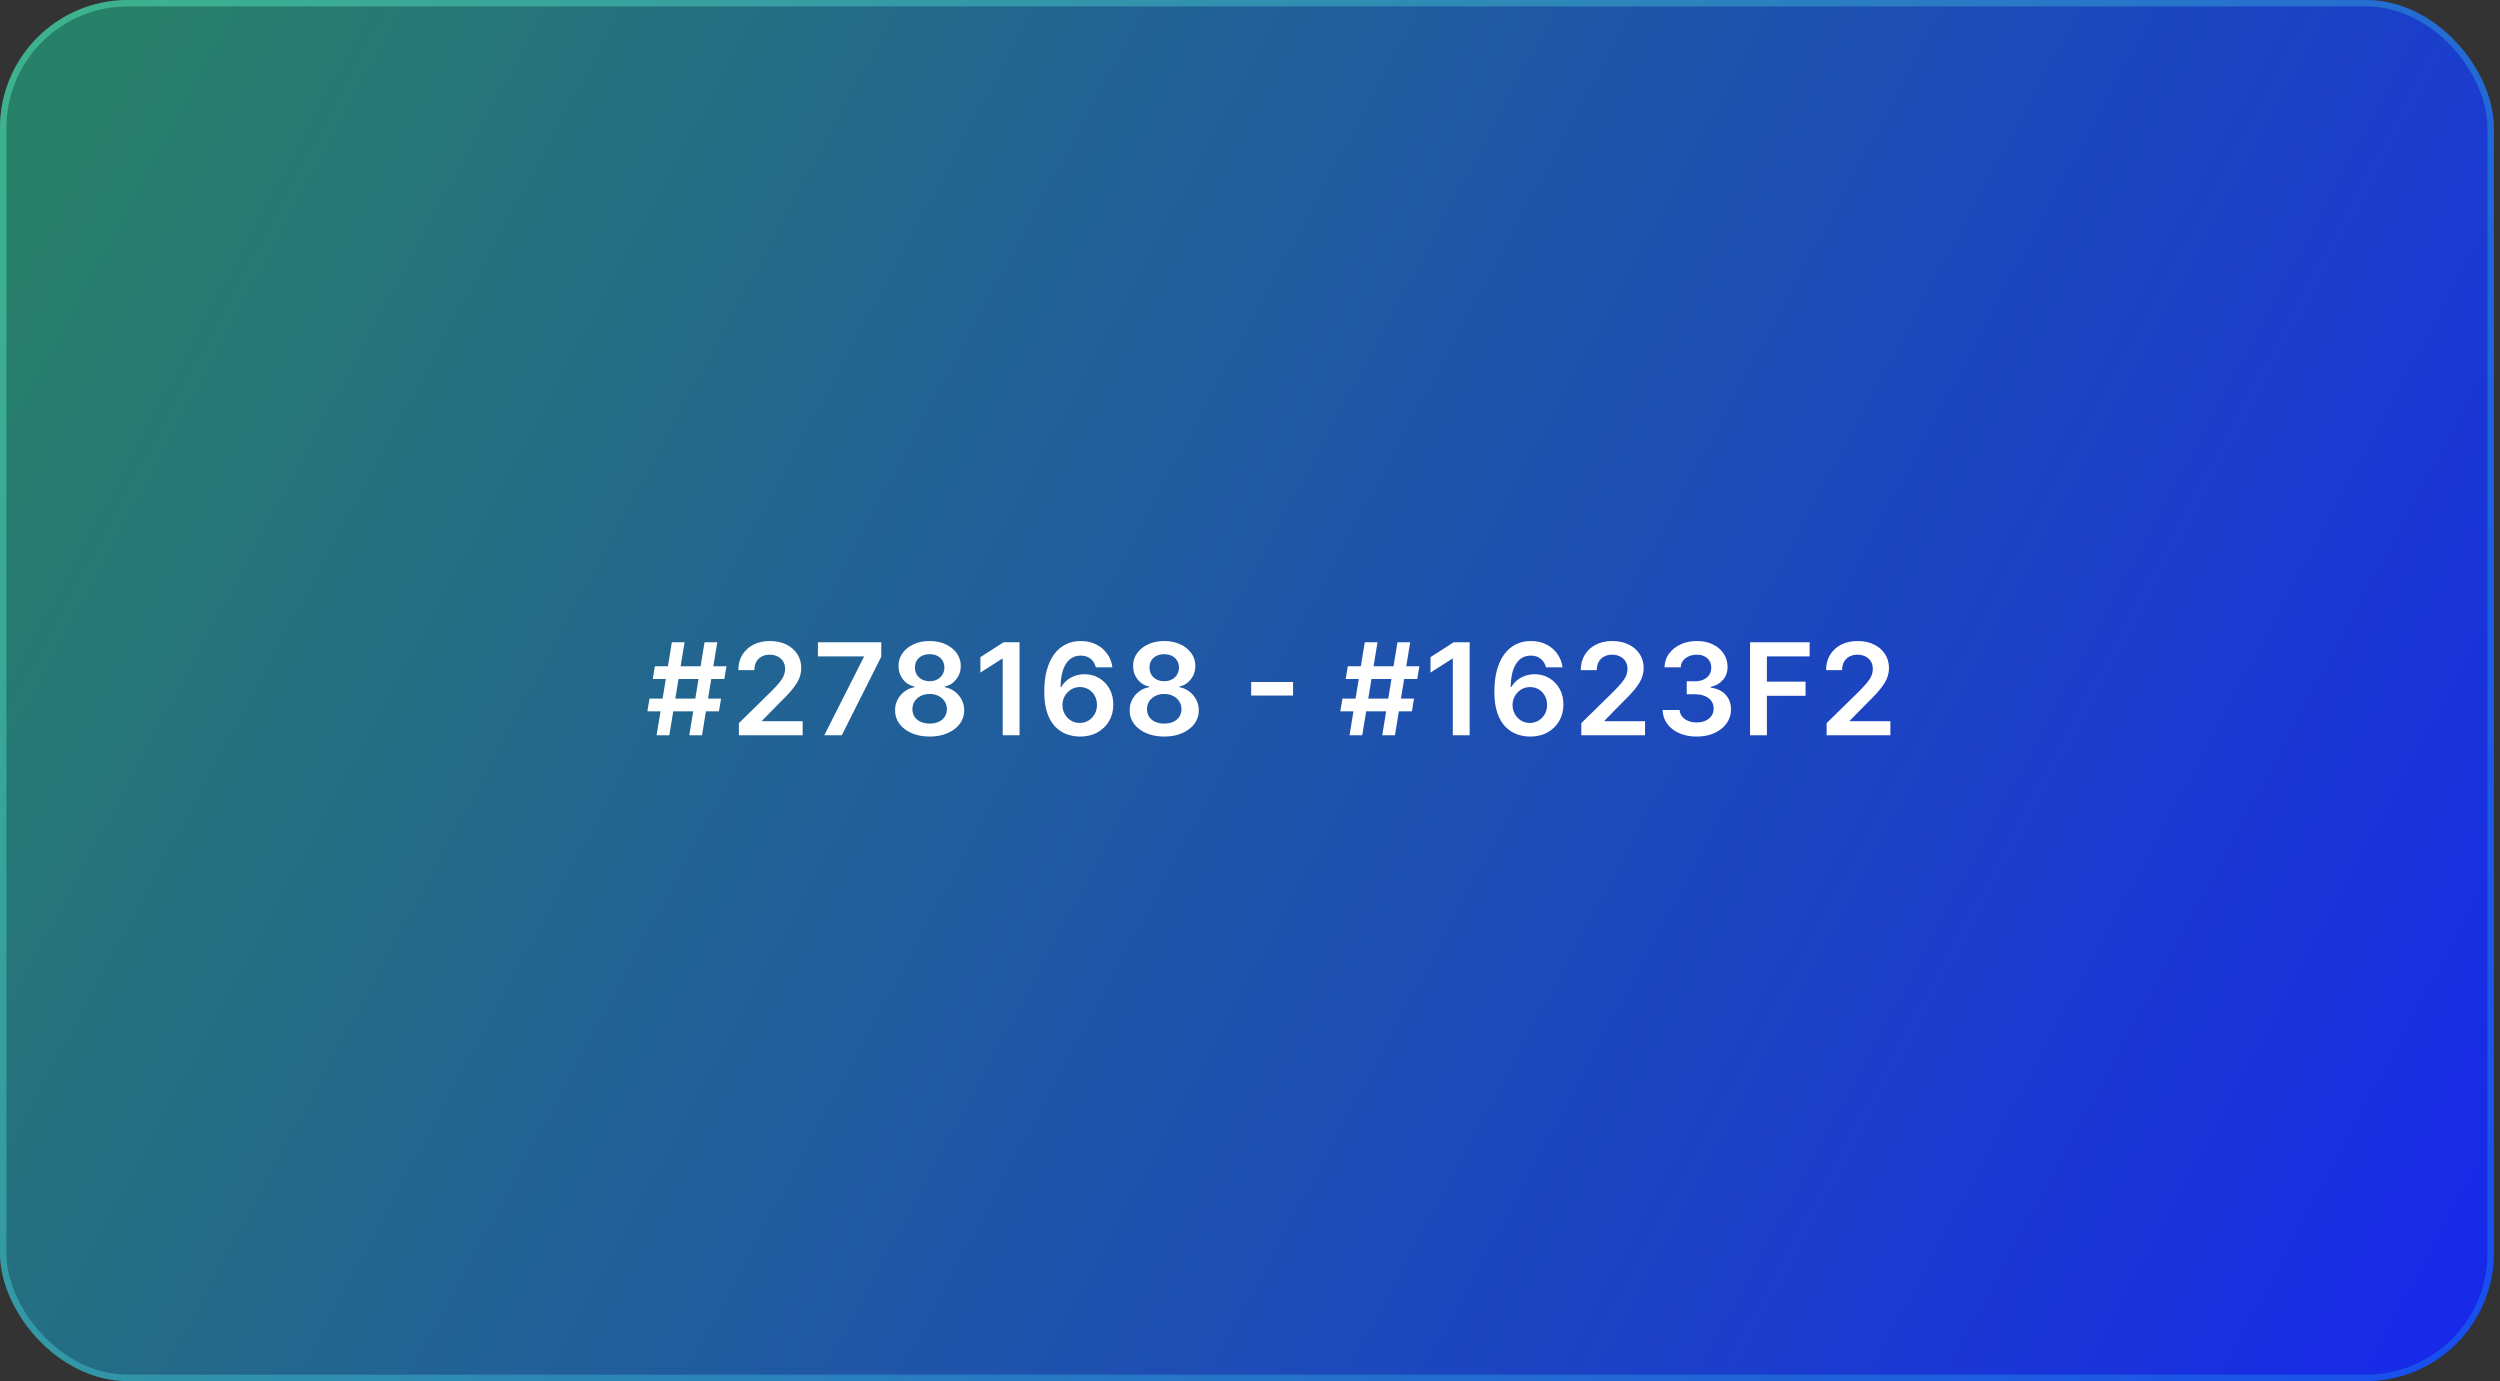 <svg width="391" height="216" viewBox="0 0 391 216" fill="none" xmlns="http://www.w3.org/2000/svg">
<rect x="0" y="0" width="391" height="216" fill="#333333" stroke="none"/>
<rect width="390.042" height="216" rx="20" fill="url(#paint0_linear_1143_65586)"/>
<rect x="0.5" y="0.5" width="389.042" height="215" rx="19.5" stroke="url(#paint1_linear_1143_65586)" stroke-opacity="0.5"/>
<path d="M107.804 115L110.19 100.455H112.179L109.793 115H107.804ZM101.249 111.25L101.582 109.261H112.776L112.442 111.25H101.249ZM102.69 115L105.077 100.455H107.065L104.679 115H102.69ZM102.094 106.193L102.42 104.205H113.614L113.287 106.193H102.094ZM115.564 115V113.097L120.613 108.146C121.096 107.659 121.499 107.225 121.821 106.847C122.143 106.468 122.384 106.101 122.545 105.746C122.706 105.391 122.787 105.012 122.787 104.609C122.787 104.15 122.683 103.757 122.474 103.43C122.266 103.099 121.979 102.843 121.615 102.663C121.25 102.483 120.836 102.393 120.372 102.393C119.894 102.393 119.475 102.493 119.115 102.692C118.755 102.886 118.476 103.163 118.277 103.523C118.083 103.883 117.986 104.311 117.986 104.808H115.478C115.478 103.885 115.689 103.082 116.111 102.401C116.532 101.719 117.112 101.191 117.851 100.817C118.594 100.443 119.446 100.256 120.407 100.256C121.383 100.256 122.24 100.438 122.978 100.803C123.717 101.167 124.29 101.667 124.697 102.301C125.109 102.936 125.315 103.66 125.315 104.474C125.315 105.019 125.211 105.554 125.003 106.08C124.794 106.605 124.427 107.187 123.902 107.827C123.381 108.466 122.649 109.24 121.707 110.149L119.2 112.699V112.798H125.535V115H115.564ZM128.918 115L135.104 102.756V102.656H127.924V100.455H137.832V102.706L131.653 115H128.918ZM145.401 115.199C144.345 115.199 143.408 115.021 142.589 114.666C141.774 114.311 141.135 113.826 140.671 113.21C140.212 112.59 139.985 111.887 139.989 111.101C139.985 110.49 140.117 109.929 140.387 109.418C140.657 108.906 141.022 108.48 141.481 108.139C141.945 107.794 142.461 107.573 143.029 107.479V107.379C142.281 107.214 141.675 106.832 141.211 106.236C140.752 105.634 140.524 104.941 140.529 104.155C140.524 103.407 140.733 102.739 141.154 102.152C141.576 101.565 142.153 101.103 142.887 100.767C143.621 100.426 144.459 100.256 145.401 100.256C146.334 100.256 147.165 100.426 147.894 100.767C148.628 101.103 149.206 101.565 149.627 102.152C150.053 102.739 150.266 103.407 150.266 104.155C150.266 104.941 150.032 105.634 149.563 106.236C149.099 106.832 148.5 107.214 147.766 107.379V107.479C148.335 107.573 148.846 107.794 149.3 108.139C149.76 108.48 150.124 108.906 150.394 109.418C150.669 109.929 150.806 110.49 150.806 111.101C150.806 111.887 150.574 112.59 150.11 113.21C149.646 113.826 149.007 114.311 148.193 114.666C147.383 115.021 146.452 115.199 145.401 115.199ZM145.401 113.168C145.946 113.168 146.419 113.075 146.822 112.891C147.224 112.701 147.537 112.436 147.759 112.095C147.982 111.754 148.095 111.361 148.1 110.916C148.095 110.452 147.975 110.043 147.738 109.688C147.506 109.328 147.186 109.046 146.779 108.842C146.377 108.639 145.917 108.537 145.401 108.537C144.881 108.537 144.417 108.639 144.009 108.842C143.602 109.046 143.28 109.328 143.043 109.688C142.811 110.043 142.698 110.452 142.702 110.916C142.698 111.361 142.807 111.754 143.029 112.095C143.252 112.431 143.564 112.694 143.967 112.884C144.374 113.073 144.852 113.168 145.401 113.168ZM145.401 106.541C145.846 106.541 146.239 106.451 146.58 106.271C146.926 106.091 147.198 105.84 147.397 105.518C147.596 105.196 147.698 104.825 147.702 104.403C147.698 103.987 147.598 103.622 147.404 103.31C147.21 102.992 146.94 102.749 146.595 102.578C146.249 102.403 145.851 102.315 145.401 102.315C144.942 102.315 144.537 102.403 144.187 102.578C143.841 102.749 143.571 102.992 143.377 103.31C143.188 103.622 143.095 103.987 143.1 104.403C143.095 104.825 143.19 105.196 143.384 105.518C143.583 105.836 143.855 106.087 144.201 106.271C144.551 106.451 144.952 106.541 145.401 106.541ZM159.457 100.455V115H156.822V103.018H156.737L153.335 105.192V102.777L156.95 100.455H159.457ZM168.877 115.199C168.181 115.194 167.502 115.073 166.839 114.837C166.176 114.595 165.579 114.205 165.049 113.665C164.519 113.12 164.097 112.398 163.785 111.499C163.472 110.594 163.318 109.474 163.323 108.139C163.323 106.894 163.456 105.784 163.721 104.808C163.986 103.833 164.367 103.009 164.864 102.337C165.362 101.66 165.96 101.143 166.661 100.788C167.367 100.433 168.155 100.256 169.026 100.256C169.94 100.256 170.75 100.436 171.455 100.795C172.165 101.155 172.738 101.648 173.174 102.273C173.61 102.893 173.879 103.594 173.984 104.375H171.391C171.259 103.816 170.987 103.371 170.575 103.04C170.167 102.704 169.651 102.536 169.026 102.536C168.018 102.536 167.241 102.973 166.697 103.849C166.157 104.725 165.885 105.928 165.88 107.457H165.979C166.211 107.041 166.512 106.683 166.881 106.385C167.251 106.087 167.667 105.857 168.131 105.696C168.6 105.53 169.095 105.447 169.616 105.447C170.468 105.447 171.233 105.651 171.91 106.058C172.592 106.465 173.131 107.027 173.529 107.741C173.927 108.452 174.123 109.266 174.119 110.185C174.123 111.141 173.906 112 173.465 112.763C173.025 113.52 172.412 114.117 171.626 114.553C170.84 114.988 169.924 115.204 168.877 115.199ZM168.863 113.068C169.379 113.068 169.841 112.943 170.248 112.692C170.655 112.441 170.977 112.102 171.214 111.676C171.451 111.25 171.567 110.772 171.562 110.241C171.567 109.721 171.453 109.25 171.221 108.828C170.994 108.407 170.679 108.073 170.276 107.827C169.874 107.58 169.415 107.457 168.898 107.457C168.515 107.457 168.157 107.531 167.826 107.678C167.495 107.824 167.206 108.028 166.96 108.288C166.713 108.544 166.519 108.842 166.377 109.183C166.24 109.519 166.169 109.879 166.164 110.263C166.169 110.769 166.287 111.236 166.519 111.662C166.751 112.088 167.071 112.429 167.478 112.685C167.885 112.94 168.347 113.068 168.863 113.068ZM182.09 115.199C181.034 115.199 180.096 115.021 179.277 114.666C178.463 114.311 177.824 113.826 177.36 113.21C176.9 112.59 176.673 111.887 176.678 111.101C176.673 110.49 176.806 109.929 177.075 109.418C177.345 108.906 177.71 108.48 178.169 108.139C178.633 107.794 179.149 107.573 179.717 107.479V107.379C178.969 107.214 178.363 106.832 177.899 106.236C177.44 105.634 177.213 104.941 177.217 104.155C177.213 103.407 177.421 102.739 177.842 102.152C178.264 101.565 178.842 101.103 179.575 100.767C180.309 100.426 181.147 100.256 182.09 100.256C183.022 100.256 183.853 100.426 184.583 100.767C185.316 101.103 185.894 101.565 186.315 102.152C186.742 102.739 186.955 103.407 186.955 104.155C186.955 104.941 186.72 105.634 186.252 106.236C185.788 106.832 185.189 107.214 184.455 107.379V107.479C185.023 107.573 185.534 107.794 185.989 108.139C186.448 108.48 186.813 108.906 187.083 109.418C187.357 109.929 187.494 110.49 187.494 111.101C187.494 111.887 187.262 112.59 186.798 113.21C186.334 113.826 185.695 114.311 184.881 114.666C184.071 115.021 183.141 115.199 182.09 115.199ZM182.09 113.168C182.634 113.168 183.108 113.075 183.51 112.891C183.913 112.701 184.225 112.436 184.448 112.095C184.67 111.754 184.784 111.361 184.788 110.916C184.784 110.452 184.663 110.043 184.426 109.688C184.194 109.328 183.875 109.046 183.467 108.842C183.065 108.639 182.606 108.537 182.09 108.537C181.569 108.537 181.105 108.639 180.698 108.842C180.29 109.046 179.968 109.328 179.732 109.688C179.5 110.043 179.386 110.452 179.391 110.916C179.386 111.361 179.495 111.754 179.717 112.095C179.94 112.431 180.253 112.694 180.655 112.884C181.062 113.073 181.54 113.168 182.09 113.168ZM182.09 106.541C182.535 106.541 182.928 106.451 183.269 106.271C183.614 106.091 183.887 105.84 184.085 105.518C184.284 105.196 184.386 104.825 184.391 104.403C184.386 103.987 184.287 103.622 184.092 103.31C183.898 102.992 183.628 102.749 183.283 102.578C182.937 102.403 182.539 102.315 182.09 102.315C181.63 102.315 181.226 102.403 180.875 102.578C180.529 102.749 180.26 102.992 180.065 103.31C179.876 103.622 179.784 103.987 179.788 104.403C179.784 104.825 179.878 105.196 180.073 105.518C180.271 105.836 180.544 106.087 180.889 106.271C181.24 106.451 181.64 106.541 182.09 106.541ZM202.231 106.669V108.786H195.683V106.669H202.231ZM216.179 115L218.565 100.455H220.554L218.168 115H216.179ZM209.624 111.25L209.957 109.261H221.151L220.817 111.25H209.624ZM211.065 115L213.452 100.455H215.44L213.054 115H211.065ZM210.469 106.193L210.795 104.205H221.989L221.662 106.193H210.469ZM229.855 100.455V115H227.22V103.018H227.135L223.733 105.192V102.777L227.348 100.455H229.855ZM239.275 115.199C238.579 115.194 237.899 115.073 237.236 114.837C236.574 114.595 235.977 114.205 235.447 113.665C234.916 113.12 234.495 112.398 234.182 111.499C233.87 110.594 233.716 109.474 233.721 108.139C233.721 106.894 233.853 105.784 234.119 104.808C234.384 103.833 234.765 103.009 235.262 102.337C235.759 101.66 236.358 101.143 237.059 100.788C237.764 100.433 238.553 100.256 239.424 100.256C240.338 100.256 241.147 100.436 241.853 100.795C242.563 101.155 243.136 101.648 243.572 102.273C244.007 102.893 244.277 103.594 244.381 104.375H241.789C241.656 103.816 241.384 103.371 240.972 103.04C240.565 102.704 240.049 102.536 239.424 102.536C238.415 102.536 237.639 102.973 237.094 103.849C236.555 104.725 236.282 105.928 236.278 107.457H236.377C236.609 107.041 236.91 106.683 237.279 106.385C237.648 106.087 238.065 105.857 238.529 105.696C238.998 105.53 239.493 105.447 240.013 105.447C240.866 105.447 241.63 105.651 242.307 106.058C242.989 106.465 243.529 107.027 243.927 107.741C244.325 108.452 244.521 109.266 244.516 110.185C244.521 111.141 244.303 112 243.863 112.763C243.423 113.52 242.809 114.117 242.023 114.553C241.237 114.988 240.321 115.204 239.275 115.199ZM239.261 113.068C239.777 113.068 240.238 112.943 240.646 112.692C241.053 112.441 241.375 112.102 241.611 111.676C241.848 111.25 241.964 110.772 241.959 110.241C241.964 109.721 241.851 109.25 241.619 108.828C241.391 108.407 241.076 108.073 240.674 107.827C240.271 107.58 239.812 107.457 239.296 107.457C238.913 107.457 238.555 107.531 238.224 107.678C237.892 107.824 237.603 108.028 237.357 108.288C237.111 108.544 236.917 108.842 236.775 109.183C236.637 109.519 236.566 109.879 236.562 110.263C236.566 110.769 236.685 111.236 236.917 111.662C237.149 112.088 237.468 112.429 237.876 112.685C238.283 112.94 238.744 113.068 239.261 113.068ZM247.317 115V113.097L252.367 108.146C252.85 107.659 253.252 107.225 253.574 106.847C253.896 106.468 254.137 106.101 254.298 105.746C254.459 105.391 254.54 105.012 254.54 104.609C254.54 104.15 254.436 103.757 254.227 103.43C254.019 103.099 253.733 102.843 253.368 102.663C253.003 102.483 252.589 102.393 252.125 102.393C251.647 102.393 251.228 102.493 250.868 102.692C250.508 102.886 250.229 103.163 250.03 103.523C249.836 103.883 249.739 104.311 249.739 104.808H247.232C247.232 103.885 247.442 103.082 247.864 102.401C248.285 101.719 248.865 101.191 249.604 100.817C250.347 100.443 251.199 100.256 252.161 100.256C253.136 100.256 253.993 100.438 254.732 100.803C255.47 101.167 256.043 101.667 256.45 102.301C256.862 102.936 257.068 103.66 257.068 104.474C257.068 105.019 256.964 105.554 256.756 106.08C256.547 106.605 256.18 107.187 255.655 107.827C255.134 108.466 254.403 109.24 253.46 110.149L250.953 112.699V112.798H257.288V115H247.317ZM265.359 115.199C264.336 115.199 263.427 115.024 262.632 114.673C261.841 114.323 261.216 113.835 260.757 113.21C260.297 112.585 260.053 111.863 260.025 111.044H262.696C262.719 111.437 262.849 111.78 263.086 112.074C263.323 112.363 263.638 112.588 264.031 112.749C264.424 112.91 264.864 112.99 265.352 112.99C265.873 112.99 266.334 112.9 266.737 112.72C267.139 112.536 267.454 112.28 267.681 111.953C267.909 111.626 268.02 111.25 268.015 110.824C268.02 110.384 267.906 109.995 267.674 109.659C267.442 109.323 267.106 109.06 266.666 108.871C266.23 108.681 265.705 108.587 265.089 108.587H263.803V106.555H265.089C265.596 106.555 266.038 106.468 266.417 106.293C266.801 106.117 267.101 105.871 267.319 105.554C267.537 105.232 267.643 104.86 267.639 104.439C267.643 104.027 267.551 103.67 267.362 103.366C267.177 103.059 266.914 102.82 266.573 102.649C266.237 102.479 265.842 102.393 265.387 102.393C264.942 102.393 264.53 102.474 264.151 102.635C263.773 102.796 263.467 103.026 263.235 103.324C263.003 103.617 262.88 103.968 262.866 104.375H260.33C260.349 103.561 260.584 102.846 261.034 102.23C261.488 101.61 262.094 101.127 262.852 100.781C263.609 100.431 264.459 100.256 265.401 100.256C266.372 100.256 267.215 100.438 267.93 100.803C268.65 101.162 269.206 101.648 269.599 102.259C269.992 102.869 270.188 103.544 270.188 104.283C270.193 105.102 269.952 105.788 269.464 106.342C268.981 106.896 268.347 107.259 267.561 107.429V107.543C268.583 107.685 269.367 108.063 269.911 108.679C270.461 109.29 270.733 110.05 270.728 110.959C270.728 111.773 270.496 112.502 270.032 113.146C269.573 113.786 268.938 114.287 268.129 114.652C267.324 115.017 266.401 115.199 265.359 115.199ZM273.708 115V100.455H283.026V102.663H276.343V106.612H282.387V108.821H276.343V115H273.708ZM285.685 115V113.097L290.735 108.146C291.217 107.659 291.62 107.225 291.942 106.847C292.264 106.468 292.505 106.101 292.666 105.746C292.827 105.391 292.908 105.012 292.908 104.609C292.908 104.15 292.804 103.757 292.595 103.43C292.387 103.099 292.101 102.843 291.736 102.663C291.371 102.483 290.957 102.393 290.493 102.393C290.015 102.393 289.596 102.493 289.236 102.692C288.876 102.886 288.597 103.163 288.398 103.523C288.204 103.883 288.107 104.311 288.107 104.808H285.6C285.6 103.885 285.81 103.082 286.232 102.401C286.653 101.719 287.233 101.191 287.972 100.817C288.715 100.443 289.567 100.256 290.529 100.256C291.504 100.256 292.361 100.438 293.1 100.803C293.838 101.167 294.411 101.667 294.818 102.301C295.23 102.936 295.436 103.66 295.436 104.474C295.436 105.019 295.332 105.554 295.124 106.08C294.915 106.605 294.548 107.187 294.023 107.827C293.502 108.466 292.77 109.24 291.828 110.149L289.321 112.699V112.798H295.656V115H285.685Z" fill="white"/>
<defs>
<linearGradient id="paint0_linear_1143_65586" x1="413" y1="220" x2="15" y2="6" gradientUnits="userSpaceOnUse">
<stop stop-color="#1623F2"/>
<stop offset="1" stop-color="#278168"/>
</linearGradient>
<linearGradient id="paint1_linear_1143_65586" x1="-28.74" y1="-4.16432e-06" x2="318.407" y2="299.133" gradientUnits="userSpaceOnUse">
<stop stop-color="#5AECAF"/>
<stop offset="1" stop-color="#1974F3"/>
</linearGradient>
</defs>
</svg>
